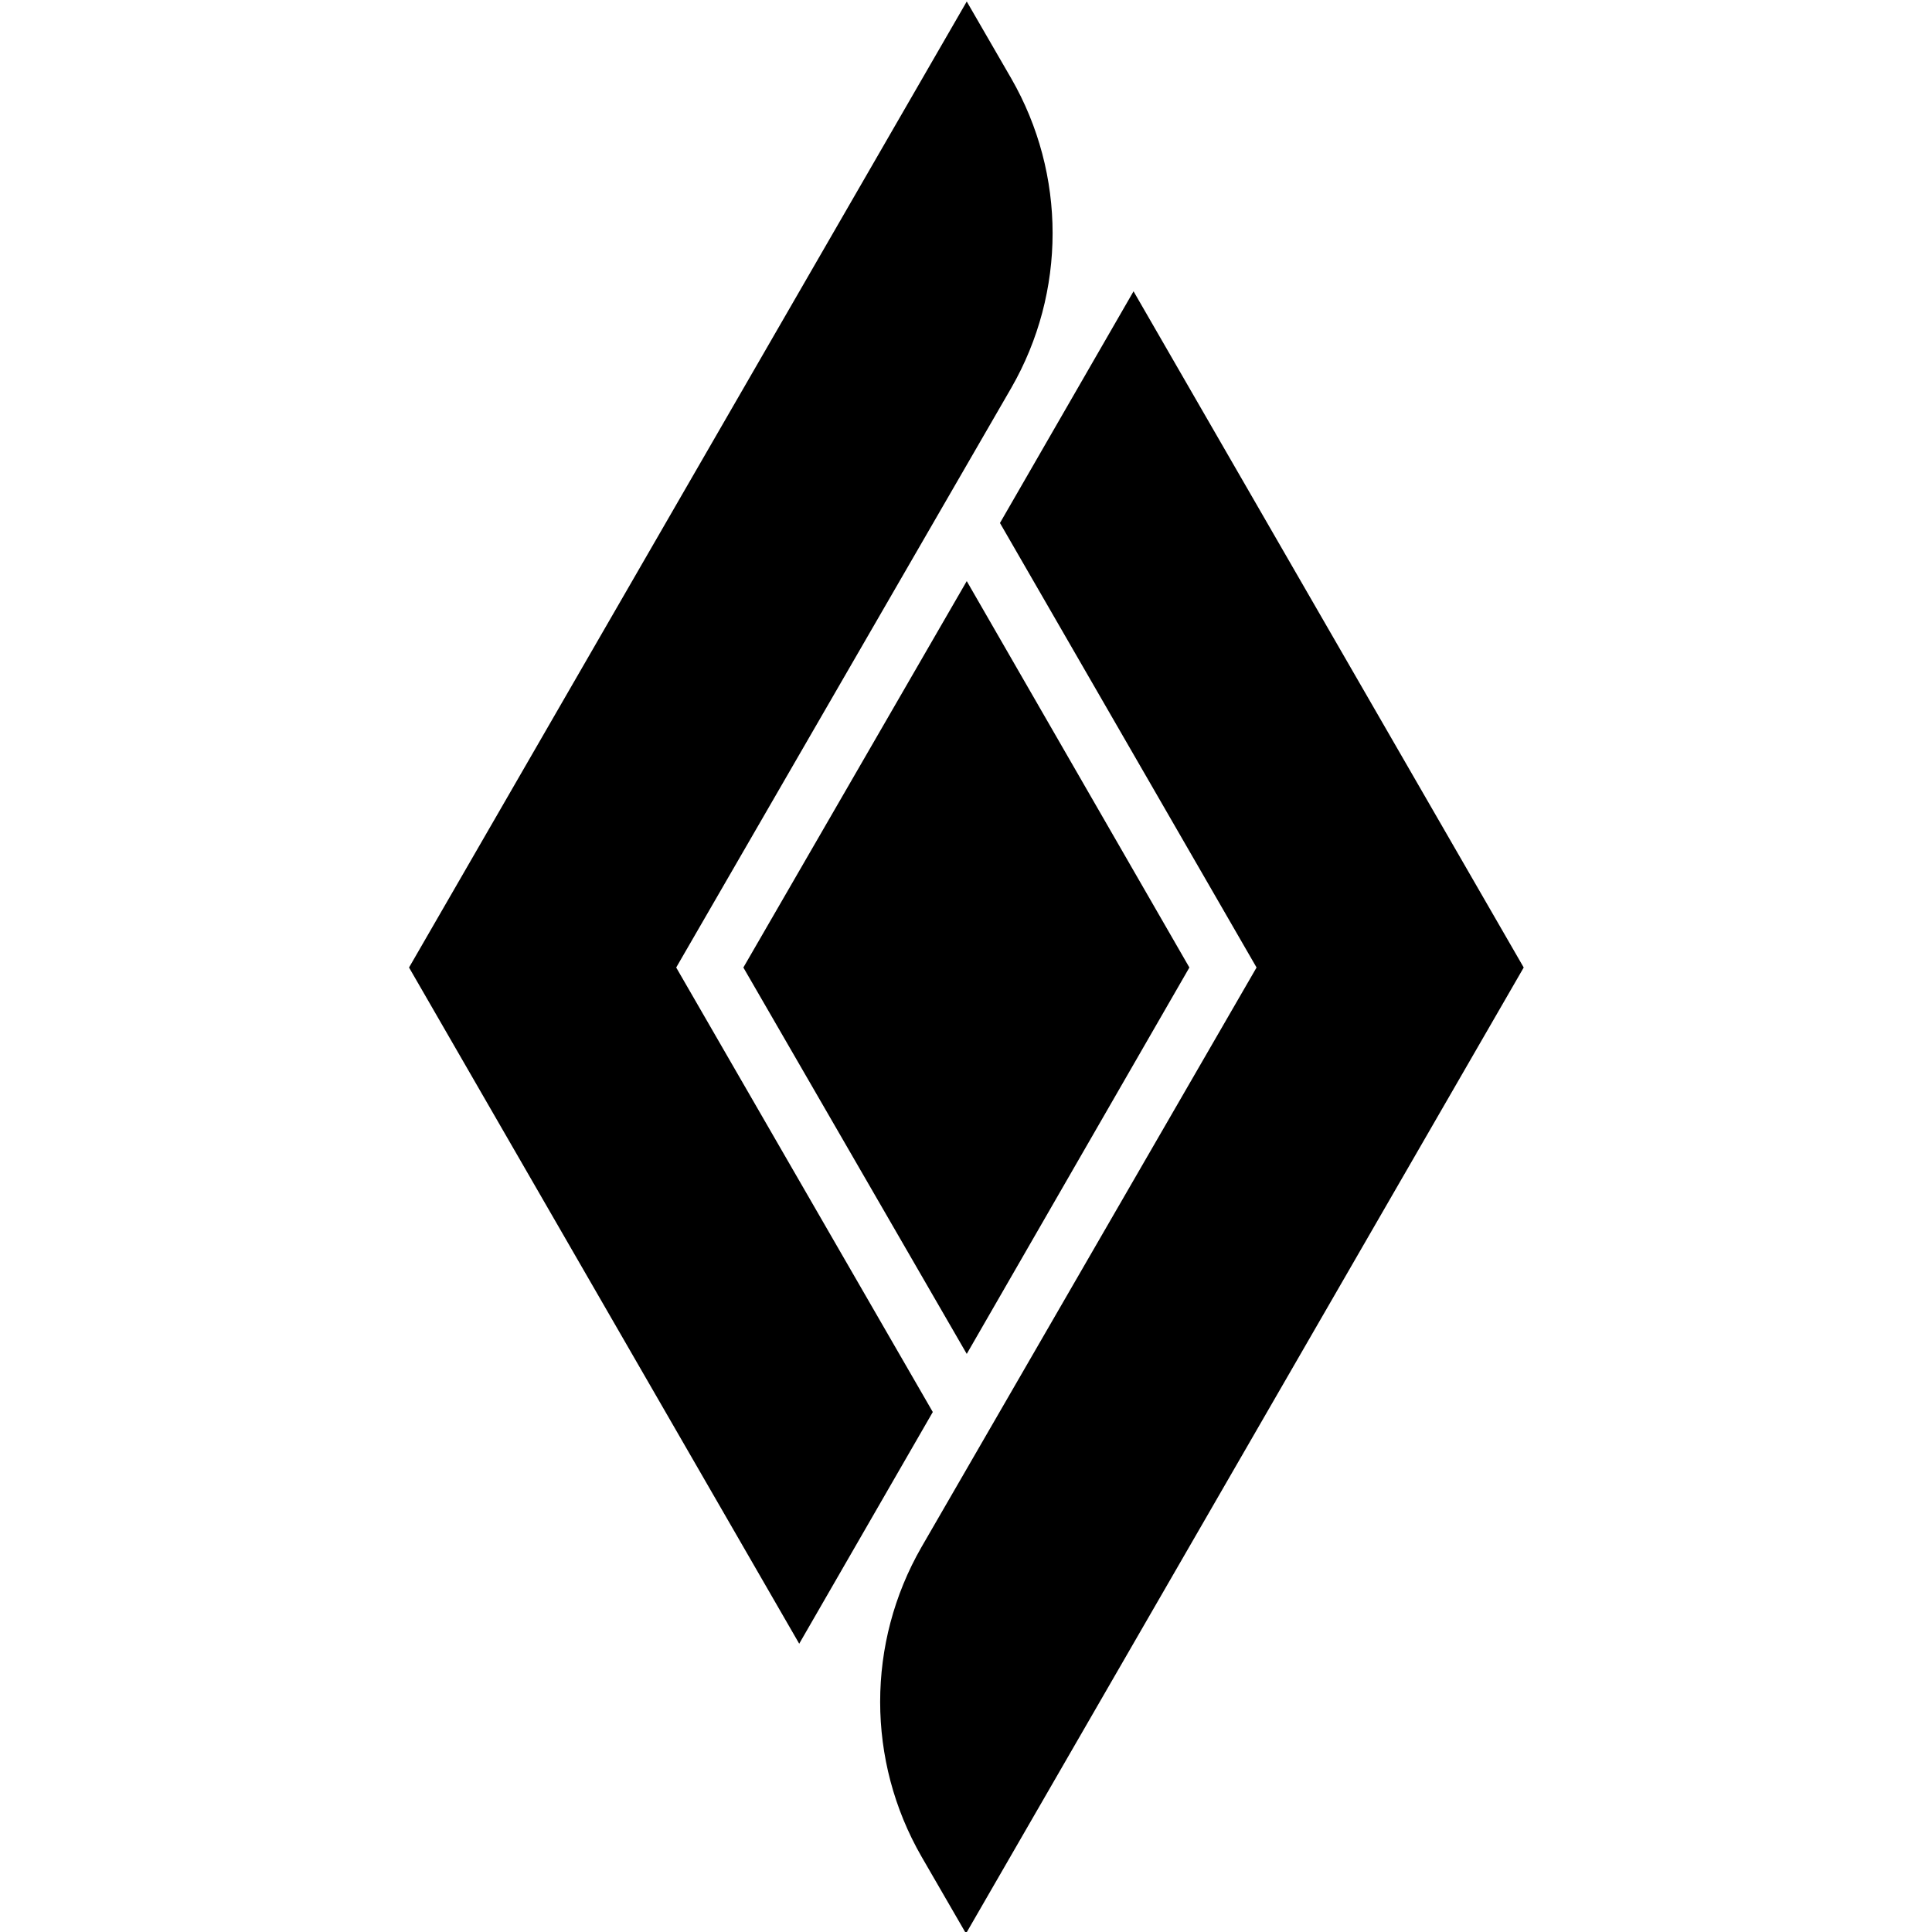<?xml version="1.0" encoding="utf-8"?>
<!-- Generator: Adobe Illustrator 27.2.0, SVG Export Plug-In . SVG Version: 6.00 Build 0)  -->
<svg version="1.1" id="Layer_1" xmlns="http://www.w3.org/2000/svg" xmlns:xlink="http://www.w3.org/1999/xlink" x="0px" y="0px"
	 width="256px" height="256px" viewBox="0 0 256 256" style="enable-background:new 0 0 256 256;" xml:space="preserve">
<g>
	<path d="M128.1,0.2l-73.9,128l51.7,89.6l17.7-30.7l-34-58.9L134,51.4c7.3-12.7,7.3-28.3,0-41L128.1,0.2z"/>
	<path d="M166.5,128.2l-34-58.9l17.7-30.7l51.7,89.6l-73.9,128l-5.9-10.2c-7.3-12.7-7.3-28.3,0-41L166.5,128.2z"/>
	<polygon points="128.1,77 98.5,128.2 128.1,179.4 157.6,128.2 	"/>
</g>
</svg>
